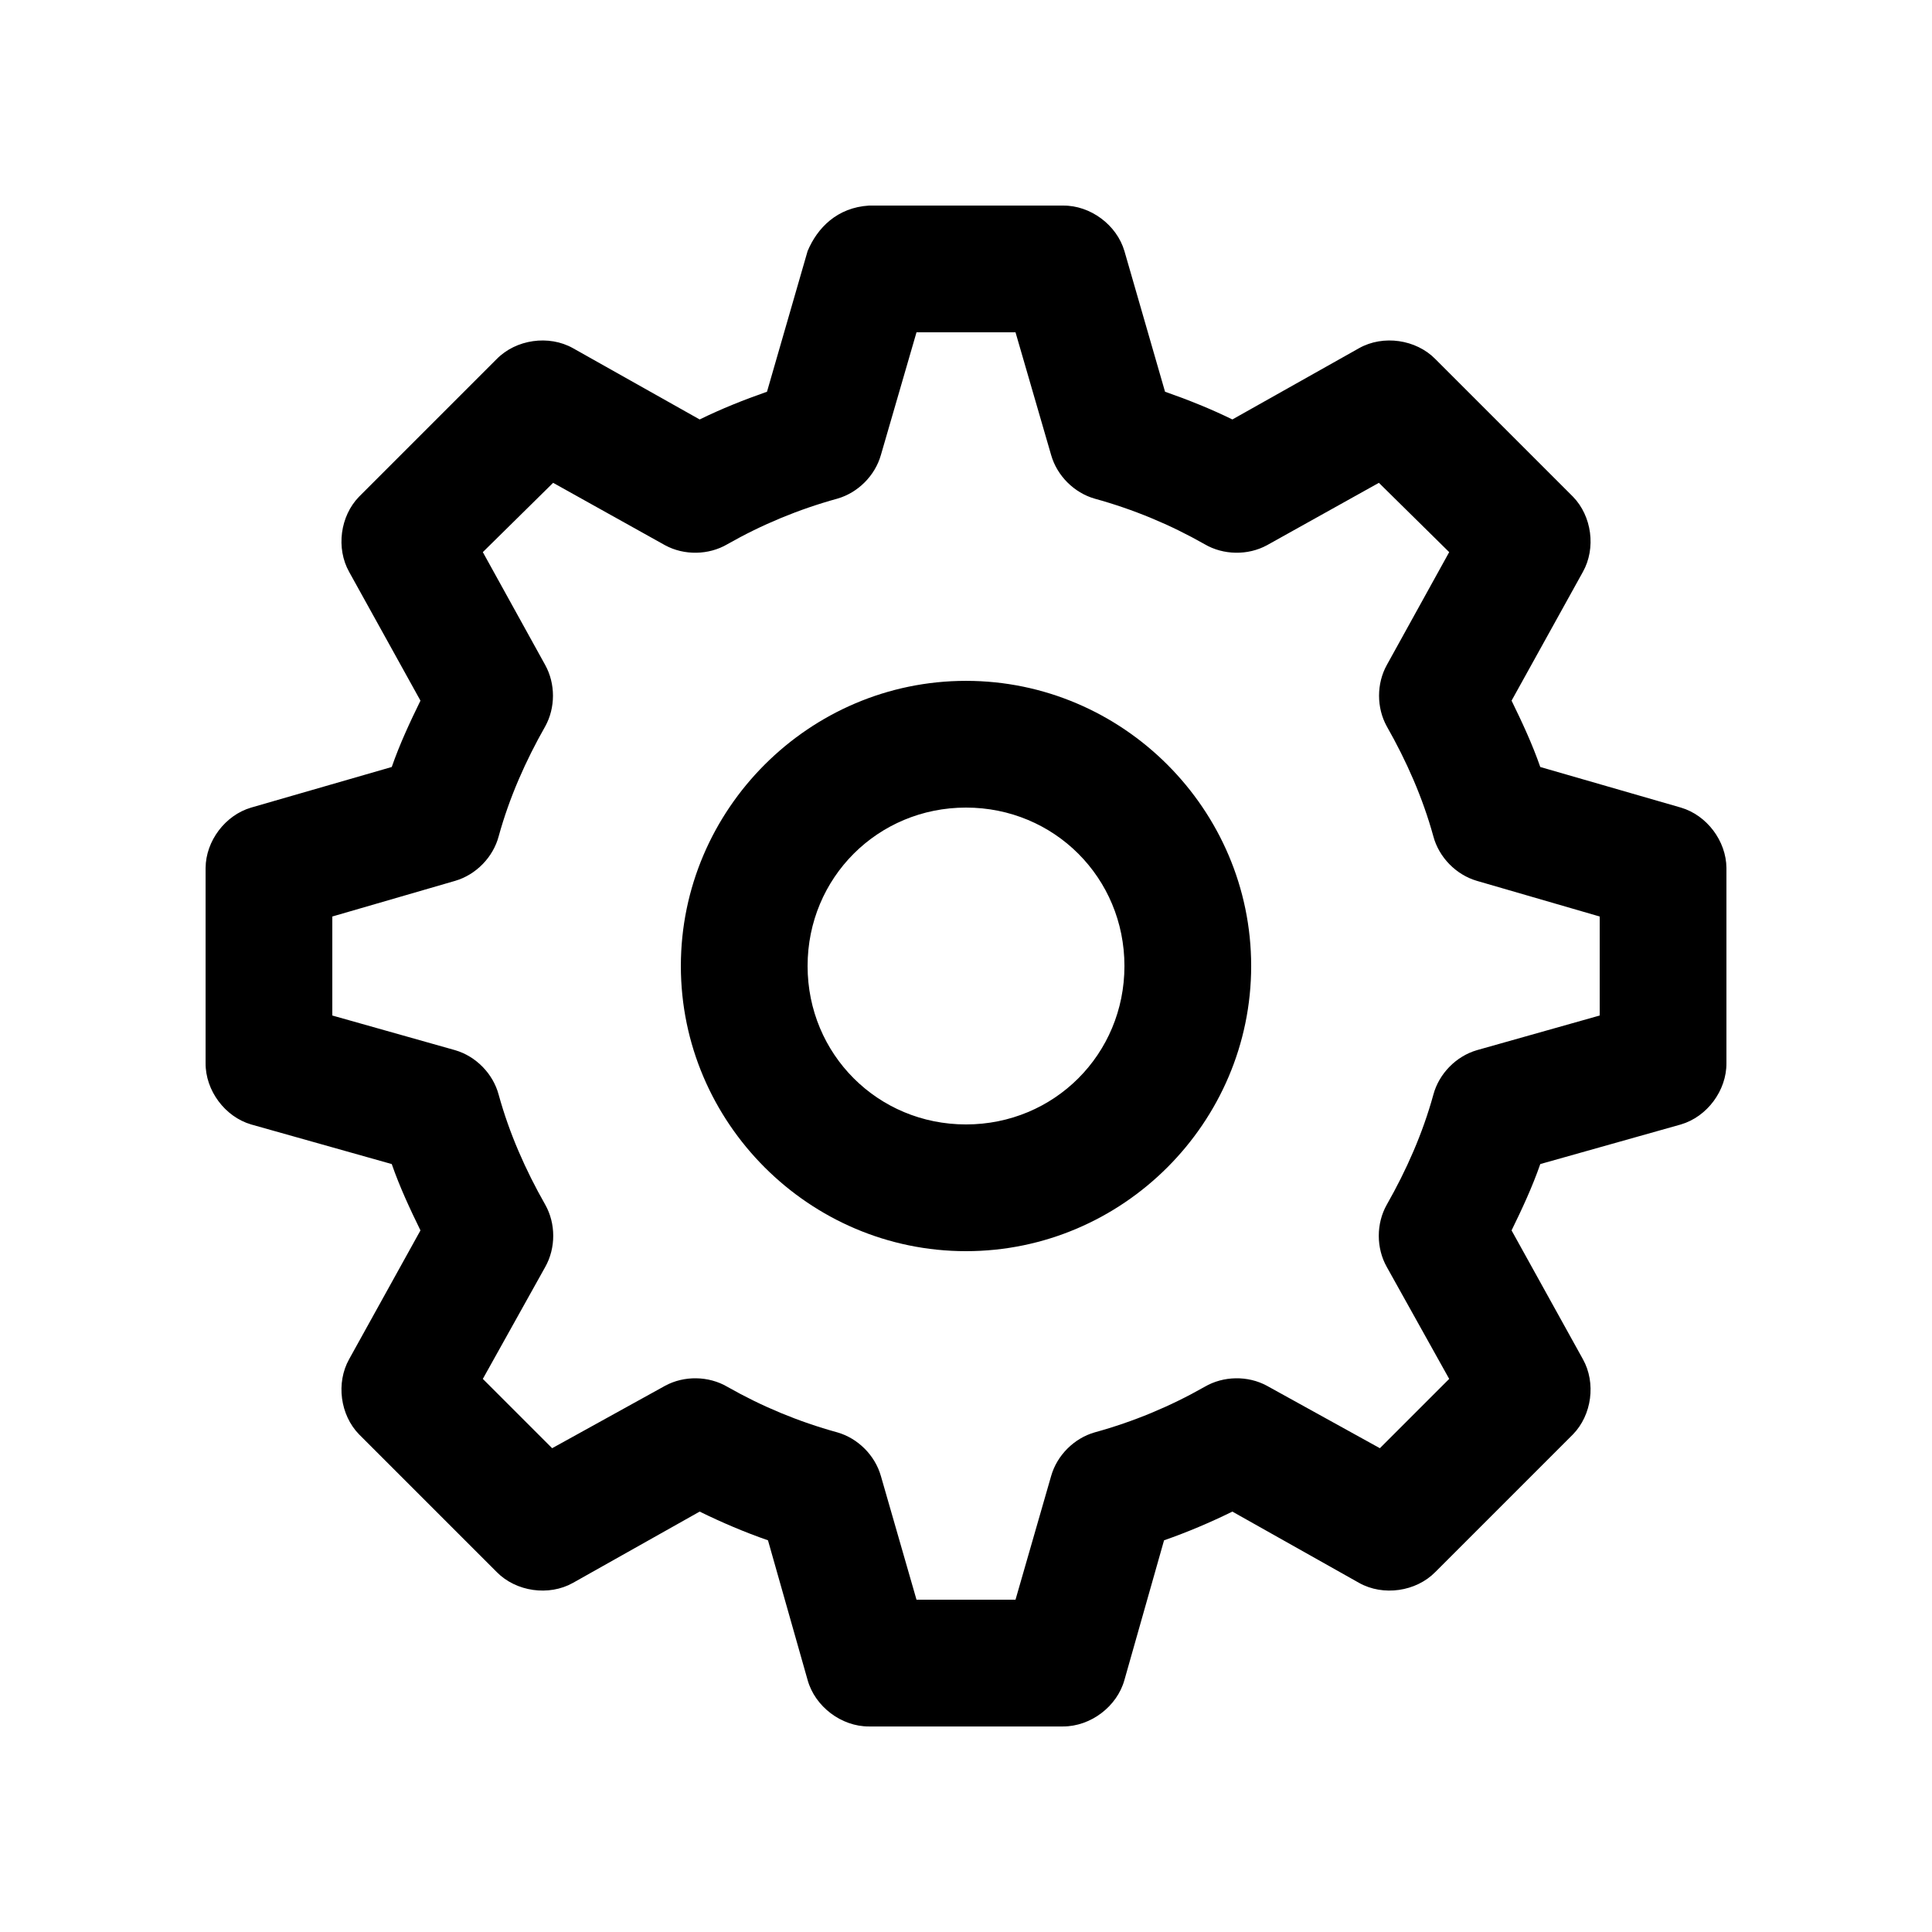 <?xml version="1.0" encoding="UTF-8"?>
<!-- The Best Svg Icon site in the world: iconSvg.co, Visit us! https://iconsvg.co -->
<svg fill="#000000" width="800px" height="800px" version="1.1" viewBox="144 144 512 512" xmlns="http://www.w3.org/2000/svg">
 <path d="m374.29 198.48c-8.441 0.52-13.703 5.918-16.27 12.07l-10.758 37.262c-6.113 2.137-12.113 4.535-17.844 7.348l-33.586-18.895c-6.379-3.578-15.086-2.332-20.203 2.887l-36.473 36.473c-5.019 5.144-6.141 13.672-2.625 19.941l18.895 34.113c-2.793 5.715-5.488 11.488-7.609 17.582l-37.262 10.758c-6.871 2.016-12.023 8.848-12.07 16.008v51.695c-0.066 7.25 5.113 14.23 12.07 16.27l37.262 10.496c2.121 6.094 4.816 11.867 7.609 17.582l-18.895 34.113c-3.516 6.269-2.394 14.797 2.625 19.941l36.473 36.473c5.121 5.219 13.828 6.465 20.203 2.887l33.586-18.895c5.816 2.856 11.895 5.449 18.105 7.609l10.496 37c1.941 7.051 8.953 12.367 16.27 12.332h51.43c7.312 0 14.324-5.281 16.27-12.332l10.496-37c6.211-2.16 12.289-4.754 18.105-7.609l33.586 18.895c6.379 3.578 15.086 2.332 20.203-2.887l36.473-36.473c5.019-5.144 6.141-13.672 2.625-19.941l-18.895-34.113c2.793-5.715 5.488-11.488 7.609-17.582l37.262-10.496c6.957-2.039 12.137-9.02 12.07-16.27v-51.695c-0.051-7.16-5.199-13.992-12.07-16.008l-37.262-10.758c-2.121-6.094-4.816-11.867-7.609-17.582l18.895-34.113c3.516-6.269 2.394-14.797-2.625-19.941l-36.473-36.473c-5.121-5.219-13.828-6.465-20.203-2.887l-33.586 18.895c-5.731-2.812-11.73-5.211-17.844-7.348l-10.758-37.262c-2.039-6.957-9.02-12.137-16.27-12.07zm12.594 33.586h26.238l9.445 32.539c1.559 5.465 6.078 9.988 11.547 11.547 10.258 2.828 19.98 6.867 29.125 12.07 4.969 2.914 11.473 3.019 16.531 0.262l29.652-16.531 18.629 18.367-16.531 29.914c-2.742 4.953-2.742 11.316 0 16.27 5.203 9.145 9.508 18.867 12.332 29.125 1.48 5.562 6.019 10.203 11.547 11.809l32.539 9.445v26.238l-32.539 9.184c-5.527 1.605-10.066 6.246-11.547 11.809-2.824 10.258-7.129 19.98-12.332 29.125-2.836 5.016-2.836 11.516 0 16.531l16.531 29.652-18.367 18.367-29.914-16.531c-5.059-2.758-11.562-2.652-16.531 0.262-9.148 5.207-18.871 9.246-29.125 12.07-5.465 1.559-9.988 6.078-11.547 11.547l-9.445 32.801h-26.238l-9.445-32.801c-1.559-5.465-6.078-9.988-11.547-11.547-10.258-2.824-19.977-6.867-29.125-12.07-4.969-2.914-11.473-3.019-16.531-0.262l-29.914 16.531-18.367-18.367 16.531-29.652c2.836-5.016 2.836-11.516 0-16.531-5.207-9.148-9.508-18.867-12.332-29.125-1.48-5.562-6.019-10.203-11.547-11.809l-32.539-9.184v-26.238l32.539-9.445c5.527-1.605 10.066-6.246 11.547-11.809 2.824-10.258 7.129-19.98 12.332-29.125 2.742-4.953 2.742-11.316 0-16.27l-16.531-29.914 18.629-18.367 29.652 16.531c5.059 2.758 11.562 2.652 16.531-0.262 9.148-5.207 18.867-9.242 29.125-12.07 5.465-1.559 9.988-6.078 11.547-11.547zm13.121 92.367c-41.539 0-75.57 34.031-75.57 75.57s34.035 75.57 75.57 75.57c41.539 0 75.57-34.035 75.57-75.57 0-41.539-34.035-75.57-75.57-75.57zm0 33.586c23.387 0 41.984 18.598 41.984 41.984s-18.598 41.984-41.984 41.984-41.984-18.598-41.984-41.984 18.598-41.984 41.984-41.984z"/>
</svg>